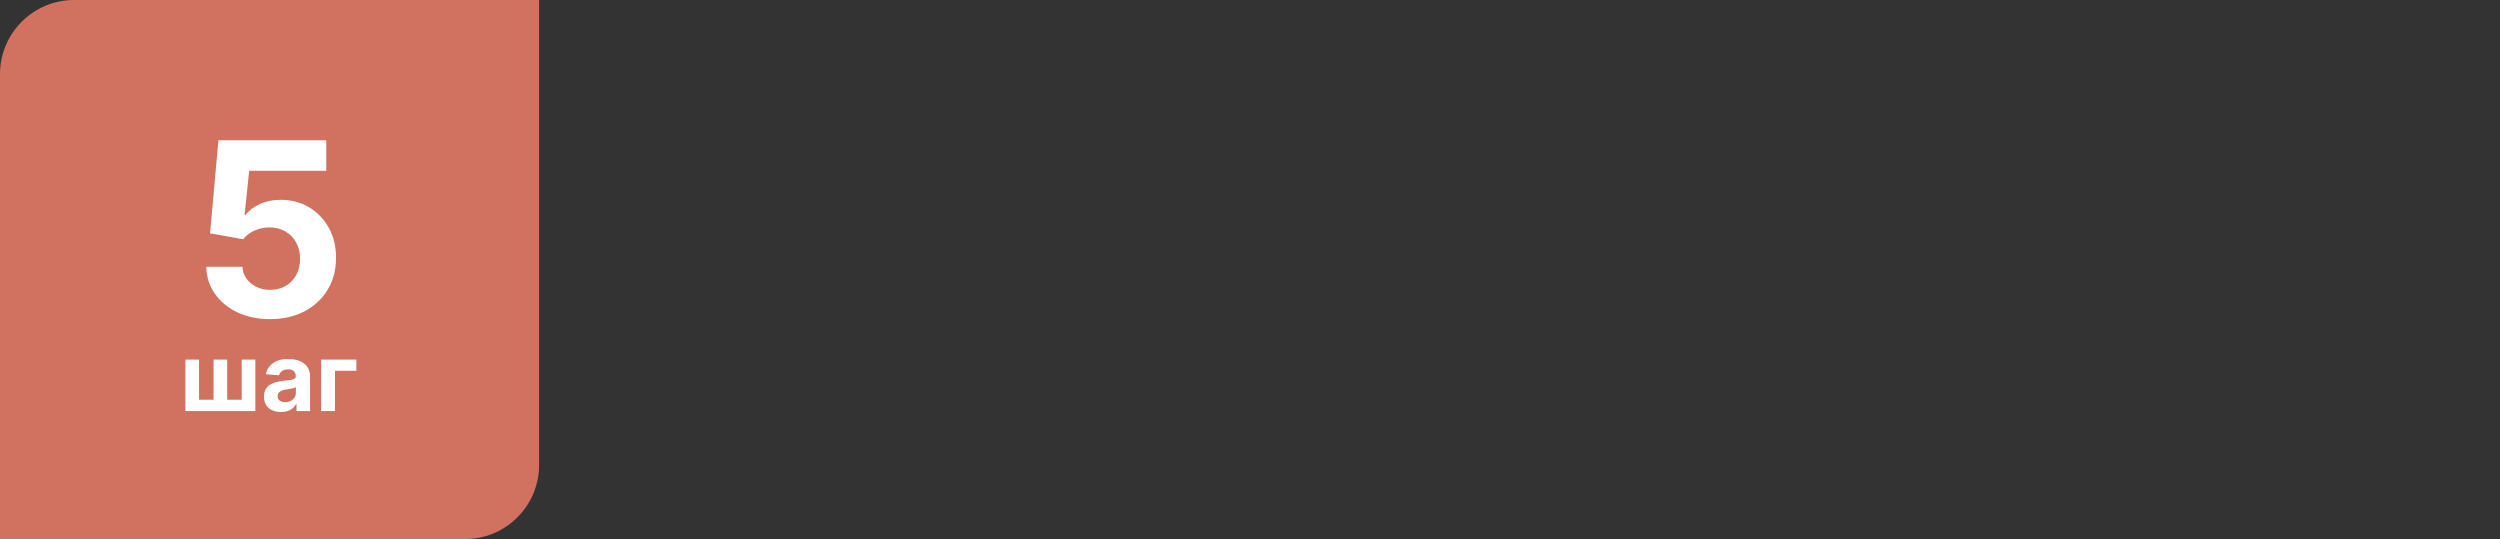 <?xml version="1.0" encoding="UTF-8"?> <svg xmlns="http://www.w3.org/2000/svg" width="371" height="80" viewBox="0 0 371 80" fill="none"><rect x="0" y="0" width="371" height="80" fill="#333333" stroke="none"/> <path d="M0 11C0 4.925 4.925 0 11 0H80V69C80 75.075 75.075 80 69 80H0V11Z" fill="#D17160"></path> <path d="M40.083 47.358C38.276 47.358 36.666 47.026 35.251 46.361C33.844 45.696 32.728 44.78 31.901 43.612C31.075 42.445 30.644 41.106 30.61 39.598H35.979C36.039 40.612 36.465 41.435 37.258 42.065C38.05 42.696 38.992 43.011 40.083 43.011C40.952 43.011 41.719 42.82 42.384 42.436C43.057 42.044 43.582 41.503 43.957 40.812C44.34 40.114 44.532 39.312 44.532 38.409C44.532 37.489 44.336 36.679 43.944 35.98C43.56 35.281 43.028 34.736 42.346 34.344C41.664 33.952 40.884 33.751 40.006 33.743C39.239 33.743 38.494 33.901 37.769 34.216C37.053 34.531 36.495 34.962 36.094 35.507L31.173 34.625L32.413 20.818H48.418V25.344H36.977L36.299 31.902H36.452C36.913 31.254 37.607 30.717 38.536 30.291C39.465 29.865 40.505 29.652 41.656 29.652C43.232 29.652 44.639 30.023 45.874 30.764C47.11 31.506 48.086 32.524 48.802 33.82C49.518 35.106 49.871 36.59 49.863 38.269C49.871 40.033 49.462 41.601 48.636 42.973C47.818 44.337 46.671 45.41 45.197 46.195C43.731 46.97 42.026 47.358 40.083 47.358ZM27.515 53.364H29.538V59.32H31.691V53.364H33.715V59.32H35.867V53.364H37.891V61H27.515V53.364ZM41.71 61.144C41.223 61.144 40.789 61.06 40.408 60.891C40.026 60.718 39.725 60.465 39.503 60.13C39.284 59.792 39.175 59.371 39.175 58.867C39.175 58.443 39.253 58.087 39.408 57.798C39.564 57.51 39.776 57.278 40.045 57.102C40.313 56.927 40.618 56.794 40.959 56.705C41.304 56.615 41.666 56.552 42.043 56.516C42.487 56.469 42.845 56.426 43.117 56.386C43.389 56.343 43.586 56.28 43.709 56.197C43.831 56.115 43.893 55.992 43.893 55.83V55.8C43.893 55.485 43.793 55.241 43.594 55.069C43.399 54.897 43.12 54.81 42.759 54.81C42.378 54.81 42.075 54.895 41.849 55.064C41.624 55.23 41.475 55.438 41.402 55.69L39.443 55.531C39.543 55.067 39.738 54.666 40.03 54.328C40.322 53.987 40.698 53.725 41.158 53.543C41.622 53.357 42.159 53.264 42.769 53.264C43.193 53.264 43.599 53.314 43.987 53.413C44.378 53.513 44.725 53.667 45.026 53.876C45.331 54.084 45.572 54.353 45.747 54.681C45.923 55.006 46.011 55.395 46.011 55.849V61H44.002V59.941H43.943C43.82 60.18 43.656 60.39 43.45 60.572C43.245 60.751 42.998 60.892 42.709 60.995C42.421 61.094 42.088 61.144 41.71 61.144ZM42.317 59.682C42.628 59.682 42.903 59.621 43.142 59.499C43.381 59.373 43.568 59.204 43.704 58.992C43.84 58.779 43.908 58.539 43.908 58.271V57.46C43.841 57.503 43.75 57.543 43.634 57.58C43.522 57.613 43.394 57.644 43.251 57.674C43.109 57.7 42.966 57.725 42.824 57.749C42.681 57.769 42.552 57.787 42.436 57.803C42.188 57.84 41.97 57.898 41.785 57.977C41.599 58.057 41.455 58.164 41.352 58.3C41.249 58.433 41.198 58.599 41.198 58.798C41.198 59.086 41.303 59.306 41.511 59.459C41.724 59.608 41.992 59.682 42.317 59.682ZM52.884 53.364V55.029H49.712V61H47.654V53.364H52.884Z" fill="white"></path> </svg> 